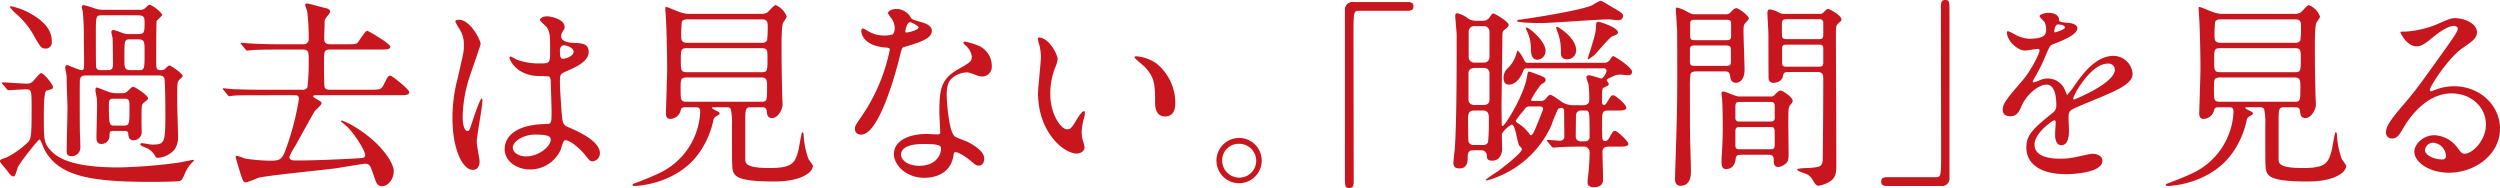 <svg xmlns="http://www.w3.org/2000/svg" width="539.49" height="40.573" viewBox="0 0 539.49 40.573"><title>subheadings01</title><g id="b405f64b-e3e1-42a6-b57d-926beced5739" data-name="レイヤー 2"><g id="b72c5353-fae9-4aff-8564-50e0efd2eb62" data-name="レイヤー 1"><path d="M1.364,19.886c-.176-.221-.176-.221-.176-.309s.088-.088.132-.088c.748,0,4.269.264,5.061.264a1.829,1.829,0,0,0,1.672-.66c1.232-1.408,1.364-1.584,1.629-1.584.616,0,2.552,2.465,2.552,2.992,0,.397-.176.44-1.364.748-.615.133-.615,3.609-.615,5.413,0,5.148,0,5.809,1.319,7.35C13.07,35.727,16.15,37.84,26.404,37.84a110.697,110.697,0,0,0,12.453-.968c.704-.088,2.2-.397,3.52-.66.132,0,.265,0,.265.132,0,.088-.704.748-.793.88a8.172,8.172,0,0,0-1.012,1.584c-.704,1.673-.836,1.849-1.364,1.98-.484.132-5.017.176-5.765.176-12.938,0-20.067-1.056-23.235-6.82-.22-.353-.924-2.333-1.145-2.333-.308,0-4.093,4.797-4.664,5.941-.133.264-.528,2.024-.881,2.024-.483,0-.66-.132-1.716-1.584C1.893,37.972.792,36.828.792,36.52c0-.351.132-.396,1.408-.836a18.718,18.718,0,0,0,4.269-2.948c1.057-.969,1.145-1.057,1.145-7.877,0-3.52,0-3.873-1.188-3.873-.616,0-3.212.176-3.828.176-.132,0-.221-.088-.353-.264Zm9.285-7.701c-.924,0-1.056-.221-2.376-2.465A17.454,17.454,0,0,0,4.093,4.527a8.092,8.092,0,0,1-1.188-1.32c0-.132.22-.132.309-.132A14.021,14.021,0,0,1,7.569,4.747c4.4,2.553,4.4,4.885,4.4,6.161A1.258,1.258,0,0,1,10.649,12.185ZM30.849,3.823a1.577,1.577,0,0,0,1.364-.44c.483-.484.704-.66.924-.66a7.088,7.088,0,0,1,2.685,2.156c0,.265-1.145,1.145-1.232,1.408-.088.309-.088,7.438-.088,8.67,0,1.584,0,1.892,1.101,1.892a1.095,1.095,0,0,0,.88-.351c.483-.441.66-.66.88-.66.309,0,2.86,1.76,2.86,2.288,0,.176-.792.792-.88.968-.309.528-.309.793-.309,4.665,0,1.057.177,6.205.177,7.394a4.599,4.599,0,0,1-.748,2.816,5.133,5.133,0,0,1-3.653,1.804c-.308,0-.352-.088-.66-.616A4.654,4.654,0,0,0,32.74,33.791c-.264-.132-1.672-.616-1.672-.88a.298.298,0,0,1,.352-.308c.308,0,1.804.308,2.112.308,2.948,0,2.948-.308,2.948-7.481,0-.968-.044-6.381-.22-6.82-.221-.616-.793-.616-1.585-.616H19.451c-.528,0-1.188,0-1.408.792-.044.264-.044,3.168-.044,3.784,0,1.232,0,7.262.044,8.01.044.836.088,2.2.088,3.036A1.854,1.854,0,0,1,16.238,35.42c-1.056,0-1.056-.704-1.056-1.188,0-1.364.176-7.921.176-9.417,0-.793-.176-4.665-.176-5.545A8.27,8.27,0,0,0,15.05,17.333,4.459,4.459,0,0,1,14.874,16.32c0-.132,0-.571.397-.571.22,0,2.596,1.1,3.124,1.1.484,0,.528-.483.528-.704.044-.924-.044-5.457-.044-6.469a52.34,52.34,0,0,0-.221-5.457,9.918,9.918,0,0,1-.22-.968.415.415,0,0,1,.44-.44,22.416,22.416,0,0,1,2.332.704,5.349,5.349,0,0,0,1.805.309ZM27.064,21.821a1.611,1.611,0,0,0,1.232-.396c.88-.881.969-.969,1.276-.969.397,0,3.168,1.849,3.168,2.465,0,.22-.132.308-.968,1.012-.441.352-.441.397-.441,4.533,0,.264.045,1.54.045,1.804A1.777,1.777,0,0,1,29.66,31.987c-1.1,0-1.145-.881-1.188-1.364,0-.528-.308-.66-.748-.66H25.26c-.792,0-.792.176-.836,1.056a1.736,1.736,0,0,1-1.761,1.761c-1.056,0-1.056-.969-1.056-1.408,0-.924.132-5.677.132-6.733,0-1.012-.044-1.32-.044-1.672-.044-.264-.309-1.496-.309-1.805,0-.132,0-.571.353-.571.088,0,2.068.792,2.2.836a5.34,5.34,0,0,0,1.937.396ZM22.839,5.011c-1.364,0-1.364.089-1.364,4.093,0,1.232,0,5.985.045,6.865.044.836.571.88,1.232.88h1.276c1.145,0,1.145-.528,1.145-1.672,0-.704-.044-4.797-.088-5.281a10.128,10.128,0,0,1-.265-1.231.438.438,0,0,1,.484-.484,12.451,12.451,0,0,1,1.804.616,4.228,4.228,0,0,0,1.629.264h1.893c1.363,0,1.363-.484,1.363-2.641,0-1.1-.264-1.408-1.584-1.408Zm4.533,23.808c1.364,0,1.364-.352,1.364-3.608,0-2.025,0-2.2-1.32-2.2H25.567c-.924,0-1.276.044-1.276,1.232,0,4.576.089,4.576,1.364,4.576Zm3.257-11.97c1.363,0,1.363-.088,1.363-3.96,0-2.156,0-2.685-1.363-2.685H28.956c-1.32,0-1.32.088-1.32,3.96,0,2.156,0,2.684,1.32,2.684Z" transform="translate(-0.792 -1.711)" fill="#c7161d"/><path d="M56.762,22.262c-3.873,0-5.106.044-5.545.088-.176,0-.792.132-.924.132-.177,0-.265-.132-.397-.308l-.836-1.013c-.088-.088-.221-.22-.221-.264,0-.088.089-.132.177-.132.308,0,1.672.176,1.937.176,2.156.088,3.96.132,6.028.132h9.021a1.057,1.057,0,0,0,1.144-.572,51.282,51.282,0,0,0,.265-6.072c0-1.32,0-2.024-1.232-2.024H60.634c-3.828,0-5.104.088-5.545.132-.132,0-.792.088-.924.088-.176,0-.264-.088-.396-.264l-.837-1.013c-.176-.22-.22-.22-.22-.308,0-.044.088-.088.176-.088.309,0,1.673.132,1.937.132,2.156.132,3.961.176,6.029.176h5.324a1.094,1.094,0,0,0,1.232-1.232,49.134,49.134,0,0,0-.309-5.809c-.044-.22-.439-1.232-.439-1.452,0-.264.176-.308.351-.308.397,0,3.433.88,4.093,1.012.353.088.924.221.924.792,0,.221-.527.837-.836,1.232a1.602,1.602,0,0,0-.351,1.188c0,.528-.088,2.728-.088,3.212,0,.616,0,1.364,1.275,1.364h4.005c1.232,0,1.673-.044,1.937-.352.351-.397,1.628-2.553,2.068-2.553.22,0,4.973,2.772,4.973,3.433,0,.616-.836.616-2.332.616H71.987c-1.275,0-1.275.528-1.275,2.508,0,.749,0,5.237.132,5.633.22.528.836.528,1.232.528h8.581c1.848,0,2.376,0,2.86-.924.924-1.893,1.056-2.112,1.54-2.112.308,0,4.049,2.948,4.049,3.564,0,.66-.837.66-2.377.66H68.863c-.22,0-.484,0-.484.264,0,.177.792.616,1.276.881.308.176.528.352.528.615,0,.352-1.32,1.452-1.496,1.717-.309.439-3.477,6.205-4.137,7.393a13.73,13.73,0,0,0-1.32,2.465c0,.748.792.748,1.672.748,5.325,0,13.687-.484,13.95-.528.441-.044.748-.22.748-.616,0-1.012-2.42-4.752-3.872-6.116-.177-.177-1.364-1.145-1.364-1.232,0-.044.044-.132.176-.132a12.642,12.642,0,0,1,1.893.836c6.16,3.389,9.329,8.141,9.329,10.077,0,1.849-1.32,3.257-2.465,3.257-1.056,0-1.275-.572-1.804-2.156-.836-2.421-.924-2.684-2.024-2.684-.308,0-5.457.88-6.469,1.012-2.597.352-14.83,1.541-16.459,2.024a23.67,23.67,0,0,1-2.596.969c-.66,0-.704-.221-1.32-2.068-.132-.484-.969-3.169-.969-3.389a.233.233,0,0,1,.265-.265,10.196,10.196,0,0,1,1.628.572,36.976,36.976,0,0,0,5.501.484c2.024,0,2.553-.176,3.301-2.156a58.299,58.299,0,0,0,2.948-11.178c0-.792-.484-.792-1.057-.792Z" transform="translate(-0.792 -1.711)" fill="#c7161d"/><path d="M104.283,36.563c0,.969-.44,1.805-1.452,1.805-2.2,0-4.401-4.4-4.401-11.222a33.624,33.624,0,0,1,1.145-8.625c1.232-5.413,1.32-5.633,1.32-6.997a6.226,6.226,0,0,0-1.013-3.653,8.818,8.818,0,0,1-.836-1.54c0-.264.528-.352.792-.352,2.465,0,4.665,4.4,4.665,5.192,0,.352-1.937,5.765-2.288,6.865a29.382,29.382,0,0,0-1.584,8.845c0,.265,0,3.081,1.056,3.081.397,0,.441-.176,1.232-2.597.176-.572,1.496-4.4,1.804-4.4.177,0,.177.308.177.396,0,1.408-1.232,7.745-1.232,9.021C103.667,33.043,104.283,35.947,104.283,36.563ZM121.754,34.1a7.259,7.259,0,0,1-6.558,4.181c-2.948,0-5.501-1.805-5.501-4.401,0-.615,0-5.28,9.021-5.412,1.101,0,1.101-.309,1.101-3.037,0-.264-.132-4.929-.177-6.16a1.465,1.465,0,0,0-.351-1.057,14.618,14.618,0,0,0-2.025-.088c-4.973,0-6.513-3.477-6.513-3.917,0-.132.044-.308.22-.308a7.666,7.666,0,0,1,1.188.616,13.165,13.165,0,0,0,4.929.88c2.42,0,2.42,0,2.42-2.904,0-2.772,0-4.005-.836-5.017-.176-.22-1.364-1.188-1.364-1.496,0-.265.572-.748,1.496-.748.881,0,3.829.616,3.829,2.288,0,.308-.044.397-.484,1.101a1.907,1.907,0,0,0-.264.924c0,1.32,2.288,1.408,2.552,1.408,1.937.088,3.389.132,3.389,1.98,0,2.068-2.948,3.344-4.576,4.048s-1.629.748-1.629,2.641c0,.969.309,5.941.44,7.129.176,1.629.308,1.937,1.408,2.421,2.156.924,6.777,2.992,6.777,5.589a1.73,1.73,0,0,1-1.585,1.76c-.527,0-.66-.176-1.716-1.496-1.276-1.54-3.564-3.389-4.356-2.992C122.281,32.163,121.886,33.791,121.754,34.1Zm-10.298-.572c0,1.188,1.364,1.937,2.904,1.937,2.597,0,5.28-2.112,5.28-3.608,0-.749-.615-1.101-3.432-1.101C113.7,30.755,111.456,32.251,111.456,33.527Zm10.165-20.815c0,1.673.352,1.673.66,1.673.616,0,2.289-.528,2.289-1.54,0-.793-1.453-1.364-2.068-1.364a.937.937,0,0,0-.528.176A1.335,1.335,0,0,0,121.621,12.712Z" transform="translate(-0.792 -1.711)" fill="#c7161d"/><path d="M148.679,24.858c-.264,0-.836,0-.968.571a2.374,2.374,0,0,1-2.288,1.937c-.616,0-.925-.396-.925-1.143,0-.793.265-8.229.265-9.682,0-2.288-.089-7.306-.221-9.857,0-.484-.176-2.86-.176-3.125,0-.132,0-.352.132-.352.353,0,2.597,1.012,3.081,1.144a5.687,5.687,0,0,0,2.112.352H164.917a2.767,2.767,0,0,0,1.408-.264c.309-.177,1.452-1.629,1.849-1.629a4.233,4.233,0,0,1,2.376,2.465.825.825,0,0,1-.176.439c-.088.133-.484.748-.572.881-.352.616-.352,3.828-.352,4.973,0,3.124,0,4.444.132,10.518,0,.308.088,1.892.088,2.244,0,1.056-1.057,2.86-2.244,2.86-1.013,0-1.101-.704-1.188-1.584-.088-.748-.704-.748-1.056-.748h-2.377c-1.188,0-1.188.44-1.188,3.564v7.524c0,.969,0,2.024,5.236,2.024,4.973,0,5.457-1.1,6.205-3.696.176-.616.66-4.049.88-4.049.088,0,.22.132.264.44a17.984,17.984,0,0,0,1.057,5.368c.132.221.968,1.276.968,1.585a2.573,2.573,0,0,1-1.232,1.628c-1.849,1.32-4.753,1.628-7.174,1.628-8.537,0-8.933-1.232-9.02-3.564-.045-.792-.045-1.584-.045-8.493a14.916,14.916,0,0,0-.264-3.608,1.007,1.007,0,0,0-.88-.352H155.28c-.749,0-.837,0-.837.132,0,.176.484.396.66.483.792.397.969.484.969.704s-.044.221-.616.572a1.263,1.263,0,0,0-.748,1.057,19.409,19.409,0,0,1-2.772,6.513c-4.753,7.129-13.598,7.525-14.214,7.525-.177,0-.44-.044-.44-.221,0-.132.176-.264.352-.308,1.276-.484,3.257-1.232,5.149-2.112a15.362,15.362,0,0,0,9.109-13.334c0-.88-.309-1.012-1.057-1.012Zm.352-6.426c-1.364,0-1.364.397-1.364,2.377,0,2.508,0,2.86,1.32,2.86h16.107c1.187,0,1.231-.22,1.231-3.125,0-1.496,0-2.112-1.276-2.112Zm.088-6.337c-1.408,0-1.408.397-1.408,2.641,0,2.068,0,2.553,1.32,2.553h16.107c1.275,0,1.275-.309,1.275-3.081,0-1.584,0-2.112-1.319-2.112Zm.088-6.204c-.397,0-1.012,0-1.276.527a25.861,25.861,0,0,0-.132,3.345c0,1.188.88,1.188,1.452,1.188h15.887a1.209,1.209,0,0,0,1.188-.528,22.41,22.41,0,0,0,.132-3.036c0-.616,0-1.496-1.143-1.496Z" transform="translate(-0.792 -1.711)" fill="#c7161d"/><path d="M193.867,7.739a3.592,3.592,0,0,0-.616-1.936,8.806,8.806,0,0,1-.837-1.232c0-.528.925-.925,1.805-.925a3.579,3.579,0,0,1,3.169,1.937c.22.309.659.484,1.98.836.837.221,2.509.704,2.509,1.937,0,1.673-2.465,2.465-6.029,3.521-.396.132-.44.265-.836,1.805-.528,2.2-4.312,17.074-8.361,17.074-1.188,0-1.364-.792-1.364-1.232,0-.616.133-.836,1.452-2.729a39.374,39.374,0,0,0,6.073-14.346c0-.396-.308-.44-.968-.484-5.193-.44-5.193-3.52-5.193-3.564,0-.176.044-.528.309-.528.176,0,.308.045,1.188.572a6.517,6.517,0,0,0,3.389.925,5.469,5.469,0,0,0,1.937-.265A2.085,2.085,0,0,0,193.867,7.739ZM206.541,35.287c-.572,3.829-3.917,4.797-6.205,4.797-4.181,0-6.646-2.904-6.646-5.104,0-2.86,3.125-4.356,7.085-4.356.352,0,1.98.088,2.289.088.396,0,.615-.044.615-.484,0-.66-.176-3.608-.176-4.225,0-4.841.265-7.173,3.961-9.285,2.729-1.584,3.036-1.716,3.036-2.86a3.86,3.86,0,0,0-1.232-2.244c-.396-.352-.571-.528-.571-.704,0-.132.132-.221.308-.221a14.023,14.023,0,0,1,2.597.749,4.722,4.722,0,0,1,3.212,4.488,2.089,2.089,0,0,1-2.068,2.288,3.046,3.046,0,0,1-1.012-.176c-1.672-.616-1.849-.704-2.376-.704a5.268,5.268,0,0,0-3.213,1.32c-1.012.968-1.057,2.552-1.057,3.652s.44,7.921,1.761,8.846c.397.308,2.464,1.012,2.86,1.231.924.484,3.477,1.893,3.477,3.52,0,.748-.308,1.54-1.188,1.54-.44,0-.704-.132-1.364-.704-1.188-1.056-3.212-2.42-3.828-2.156C206.629,34.672,206.629,34.848,206.541,35.287Zm-6.337-2.508c-1.013,0-4.974,0-4.974,2.332,0,1.057,1.32,2.377,3.961,2.377,4.269,0,4.885-3.345,4.621-4.049C203.592,32.779,201.216,32.779,200.204,32.779ZM199.016,7.607c0-.308-1.54-1.1-1.805-1.1-.748,0-1.056,1.804-1.056,1.936a.474.474,0,0,0,.088.265C196.375,8.84,199.016,8.268,199.016,7.607Z" transform="translate(-0.792 -1.711)" fill="#c7161d"/><path d="M229.023,14.517a6.033,6.033,0,0,1-.527,1.76,15.543,15.543,0,0,0-1.057,5.677c0,4.445,2.288,7.657,3.652,7.657.748,0,.925-.22,2.244-2.42.265-.44,1.013-1.496,1.364-1.496.133,0,.221.176.221.352a5.303,5.303,0,0,1-.132.881,12.329,12.329,0,0,0-.572,3.344,5.95,5.95,0,0,0,.264,1.761,11.077,11.077,0,0,1,.352,1.452c0,.88-.925,1.364-1.673,1.364-2.816,0-8.361-4.621-8.361-13.026,0-1.232.616-6.644.616-7.789a12.226,12.226,0,0,0-.308-2.552,5.93,5.93,0,0,1-.352-1.497c0-.132.177-.176.265-.176C227.044,9.808,229.023,13.328,229.023,14.517Zm21.476,1.012a10.953,10.953,0,0,1,3.916,8.405c0,.836-.088,2.904-2.2,2.904-2.156,0-2.156-2.376-2.156-2.948,0-3.652,0-5.501-2.332-7.833-.353-.351-2.112-1.716-2.112-1.98,0-.132.176-.22.396-.22A8.565,8.565,0,0,1,250.499,15.528Z" transform="translate(-0.792 -1.711)" fill="#c7161d"/><path d="M273.068,36.388a4.885,4.885,0,1,1-9.77-.044,4.885,4.885,0,0,1,9.77.044Zm-8.537-.044a3.69,3.69,0,0,0,3.696,3.696,3.632,3.632,0,0,0,3.652-3.608,3.691,3.691,0,0,0-3.74-3.696A3.56,3.56,0,0,0,264.531,36.344Z" transform="translate(-0.792 -1.711)" fill="#c7161d"/><path d="M304.576,2.15c.836,0,1.232.265,1.232.925s-.352.968-1.232.968H294.059c-1.188,0-1.188.264-1.188,5.545,0,4.929.044,26.8.044,31.288,0,1.013-.221,1.408-.925,1.408-.968,0-.968-.308-.968-2.904V3.955A1.653,1.653,0,0,1,292.915,2.15Z" transform="translate(-0.792 -1.711)" fill="#c7161d"/><path d="M347.784,25.562c-1.276,0-1.276.527-1.276,3.036,0,.441,0,2.772.088,3.124a.577.577,0,0,0,.572.44c.483,0,.836-.572.88-.66.748-1.364.836-1.54,1.276-1.54.484,0,2.86,2.244,2.86,2.772,0,.616-.88.616-2.332.616h-1.98c-1.101,0-1.276.748-1.276,1.012,0,.836.132,5.148.132,6.161,0,1.496-1.496,1.584-1.98,1.584-1.364,0-1.364-.792-1.364-1.145s.177-1.848.221-2.2c.088-.836.22-2.992.22-4.181a1.213,1.213,0,0,0-1.364-1.231c-1.364,0-2.86,0-4.621.088-.22,0-1.716.132-1.848.132s-.22-.088-.396-.264l-.836-1.013c-.176-.22-.176-.264-.176-.308,0-.088.088-.088.132-.088.397,0,2.332.176,2.728.176a.883.883,0,0,0,.924-.792c0-.836-.044-4.797-.044-5.677a.615.615,0,0,0-.66-.616,1.28,1.28,0,0,0-.66.264,33.073,33.073,0,0,0-1.452,3.564,21.461,21.461,0,0,1-13.905,11.838c-.089,0-.221-.044-.221-.176a27.442,27.442,0,0,1,2.553-1.761c1.452-1.1,5.236-4.004,5.236-4.841,0-.176-.572-.704-.66-.88a21.886,21.886,0,0,1-.616-2.552c-.22-.793-.483-1.849-.924-1.849a5.632,5.632,0,0,0-2.112,1.98c-.044.352.044,2.904.044,3.433,0,.264-.22,2.376-2.112,2.376-1.143,0-1.188-.572-1.188-1.101a1.171,1.171,0,0,0-1.276-1.143h-1.761c-1.1,0-1.1.968-1.1,1.672,0,.528,0,2.244-1.761,2.244-1.1,0-1.32-.571-1.32-1.144,0-.484.265-2.685.309-3.169.396-5.809.396-17.074.396-24.468,0-.615-.308-3.52-.308-4.18,0-.177,0-.528.44-.528a5.84,5.84,0,0,1,2.289,1.1,3.025,3.025,0,0,0,1.716.528h1.408a1.732,1.732,0,0,0,1.54-.704c.44-.66.572-.88.837-.88s3.3,1.76,3.3,2.464c0,.44-.616.837-.792.969-.572.396-.572.616-.572,2.42,0,2.024-.176,11.882-.176,14.126,0,.572.044,3.433.044,4.093,0,.088.044.22.176.22.528,0,4.533-6.513,5.237-10.429.22-1.188.22-1.32.483-1.32.221,0,2.112.748,2.465.88.836.352,1.101.44,1.101.924,0,.397-.133.484-.969.969a20.824,20.824,0,0,0-2.156,3.3c0,.265.22.265.352.265h1.672a1.299,1.299,0,0,0,1.145-.484c.527-.616.704-.836.968-.836.484,0,2.464,1.584,2.948,1.804a4.987,4.987,0,0,0,2.332.441h1.805c1.32,0,1.32-.924,1.32-.924a21.187,21.187,0,0,0-.176-3.697,11.593,11.593,0,0,1-.44-1.319c0-.44.352-.528.616-.528s2.112.572,2.552.704c.528,0,1.188-1.276,1.188-1.629a.581.581,0,0,0-.66-.571h-16.414a.779.779,0,0,0-.924.616c-.572,1.496-1.673,2.904-3.037,2.904-1.143,0-1.188-1.013-1.188-1.541a2.732,2.732,0,0,1,.836-1.935,6.97,6.97,0,0,0,1.937-3.213c.044-.132.176-.66.308-.66a6.881,6.881,0,0,1,1.188,1.717c.308.66.439.924.968.924h16.37a1.539,1.539,0,0,0,1.188-.44c.132-.132.66-1.012.836-1.012.309,0,4.093,2.42,4.093,3.389,0,.704-.616.748-.88.748-.221,0-1.364-.132-1.585-.132-.88,0-1.056.088-2.64.836-.177.088-.353.22-.353.396,0,.133.44.572.44.704,0,.397-.309.528-1.013.837-.44.176-.44.308-.44,3.256a.499.499,0,0,0,.396.528c.353,0,.484-.264,1.232-1.496.176-.221.397-.616.792-.616.44,0,2.816,1.98,2.816,2.685,0,.616-.88.616-2.376.616Zm-28.912,0c-1.276,0-1.276,1.012-1.276,2.023,0,.572,0,4.401.088,4.665a1.114,1.114,0,0,0,1.188.748h1.935a1.062,1.062,0,0,0,1.101-.616,46.194,46.194,0,0,0,.176-5.061c0-.748,0-1.76-1.276-1.76Zm.132-9.197c-.748,0-1.32.396-1.32,1.144v5.765c0,.484.352,1.101,1.32,1.101h1.892c.793,0,1.32-.352,1.32-1.101V17.509c0-.088,0-1.144-1.32-1.144Zm.044-9.021a1.181,1.181,0,0,0-1.32,1.231v5.369a1.208,1.208,0,0,0,1.32,1.276H320.94a1.167,1.167,0,0,0,1.276-1.232V8.62A1.193,1.193,0,0,0,320.94,7.344Zm11.838,17.338c-.66,0-.837.221-1.276.837a25.501,25.501,0,0,0-1.717,2.2c0,.264.133.396.44.571a9.049,9.049,0,0,1,2.553,2.377c.044.132.088.22.308.22.309,0,.792-1.056.968-1.54.177-.353,1.629-3.961,1.629-4.093,0-.484-.396-.572-.704-.572Zm2.552-17.998c-.66,0-5.28-.044-5.28-.44,0-.176.264-.264.748-.308,2.948-.396,13.246-2.024,15.534-3.125a15.293,15.293,0,0,1,1.628-.924c.352,0,.572.132,2.553,1.32,2.2,1.276,2.42,1.452,2.42,1.893,0,.968-.924.968-1.143.968-.309,0-1.673-.176-1.937-.176C345.672,5.892,335.506,6.684,333.438,6.684Zm-3.389,1.1c0-.088.045-.132.177-.132.527,0,4.093,2.904,4.093,5.017a1.911,1.911,0,0,1-1.717,1.937c-1.364,0-1.408-1.452-1.452-2.2a8.604,8.604,0,0,0-.484-3.125C330.621,9.104,330.049,7.827,330.049,7.783Zm6.558-.132c0-.088.044-.176.132-.176.264,0,4.181,2.332,4.181,5.104a1.943,1.943,0,0,1-1.893,1.937c-1.144,0-1.408-.66-1.408-1.452a11.25,11.25,0,0,0-.66-4.312A7.821,7.821,0,0,1,336.606,7.651Zm5.456,17.911a1.055,1.055,0,0,0-1.188,1.056c0,.704-.044,3.917-.044,4.533a1.007,1.007,0,0,0,1.056,1.056h.925a.918.918,0,0,0,1.012-.88c0-5.677,0-5.765-.968-5.765Zm2.728-11.926a8.397,8.397,0,0,1-1.275.88c-.089,0-.089-.132-.089-.176,0-.177,1.629-4.885,1.717-6.117.044-.22.044-1.232.132-1.496.044-.309.397-.309.528-.309.176,0,4.137,1.188,4.137,2.289,0,.22-.177.352-.352.483-.132.088-.792.309-.924.397C347.872,10.028,345.407,13.108,344.791,13.637Z" transform="translate(-0.792 -1.711)" fill="#c7161d"/><path d="M373.081,4.791a1.368,1.368,0,0,0,1.231-.484c.44-.483.793-.836,1.188-.836.484,0,2.684,1.629,2.684,2.244,0,.221-.704.881-.836,1.057-.309.396-.309.748-.309,1.937,0,1.144.221,6.732.221,8.009,0,2.42-1.232,2.86-1.849,2.86-1.056,0-1.188-.836-1.276-1.54-.132-.924-.616-.924-1.452-.924h-5.457c-.704,0-1.408,0-1.628.571a21.195,21.195,0,0,0-.132,3.125c0,2.024,0,9.461.044,11.134.044.968.176,5.633.176,6.688,0,.792,0,3.169-2.288,3.169-1.145,0-1.145-1.232-1.145-1.541,0-.132.044-1.188.044-1.76.44-13.07.44-15.975.44-20.815,0-2.684,0-9.285-.044-9.857-.044-.351-.264-4.004-.264-4.048,0-.177,0-.44.176-.44a6.558,6.558,0,0,1,2.068.792c1.143.616,1.276.66,1.892.66Zm-6.293,6.733c-.88,0-1.32,0-1.32.88V14.957c0,.968.351.968,1.32.968h6.205c.88,0,1.319,0,1.319-.88V12.536c0-.968-.352-1.012-1.319-1.012Zm0-5.545c-1.013,0-1.276,0-1.276,1.1v2.377c0,.924.397.924,1.276.924h6.293c1.012,0,1.276,0,1.276-1.145V6.859c0-.88-.397-.88-1.276-.88Zm16.018,16.546a1.05,1.05,0,0,0,1.012-.396c.351-.397.836-.881,1.232-.881.439,0,2.596,1.453,2.596,2.245a.993.993,0,0,1-.264.571,1.936,1.936,0,0,0-.616,1.32c-.132,1.145,0,8.098,0,9.153,0,1.188,0,1.761-.396,2.245a2.814,2.814,0,0,1-1.849.968c-.968,0-.968-.924-.968-1.584,0-1.057-.572-1.057-1.453-1.057h-5.456c-1.013,0-1.232.176-1.32,1.013-.176,1.319-.924,2.068-2.024,2.068-.572,0-1.012-.221-1.012-1.585,0-.308.044-1.496.088-1.892.132-2.289.176-3.609.176-5.457,0-.22,0-4.444-.132-6.029,0-.176-.132-1.144-.132-1.364,0-.351.176-.396.396-.396.484,0,2.728,1.056,3.257,1.056Zm-6.382,1.188c-1.056,0-1.144.088-1.144,1.408v2.2c.132.616.484.616,1.144.616H382.63c.66,0,1.013,0,1.145-.616V24.814c0-1.101-.309-1.101-1.145-1.101Zm.089,5.413c-.837,0-1.232,0-1.232.924v3.036c0,.836.44.836,1.232.836h6.028c.968,0,1.232,0,1.232-1.144,0-.397,0-2.816-.044-3.036-.132-.616-.309-.616-1.188-.616ZM393.412,4.703a.971.971,0,0,0,.924-.352c.528-.571.704-.704.968-.704.352,0,2.86,1.408,2.86,2.245,0,.264-.22.483-.483.704-.704.616-.704.748-.704,2.332,0,4.049.088,24.027.088,28.561,0,1.76-.221,2.816-1.761,3.608a7.322,7.322,0,0,1-2.068.704c-.483,0-.792-.44-1.232-1.188a3.053,3.053,0,0,0-1.232-1.276c-.309-.176-2.156-.66-2.156-1.056,0-.221,1.628-.309,2.068-.309,2.86-.132,3.3-.352,3.433-1.584.044-.44.132-11.485.132-17.778,0-1.364-.616-1.364-1.717-1.364h-5.721c-1.012,0-1.143.22-1.276.924-.132.968-1.232,1.408-2.024,1.408a.966.966,0,0,1-1.056-.836c-.044-.264-.044-8.934-.044-9.594s-.22-3.916-.22-4.664c0-.221.088-.748.483-.748a6.058,6.058,0,0,1,2.068.704,1.9,1.9,0,0,0,1.145.264Zm-.397,5.457c.792,0,1.232,0,1.232-.969V6.508c-.132-.66-.528-.66-1.232-.66h-6.469c-.748,0-1.232,0-1.232,1.012,0,.66,0,2.465.044,2.641.088.66.572.66,1.188.66Zm0,5.94c.836,0,1.232,0,1.232-.924V12.273c0-.925-.352-.925-1.232-.925h-6.381c-.88,0-1.276,0-1.276.881v2.904c0,.968.352.968,1.276.968Z" transform="translate(-0.792 -1.711)" fill="#c7161d"/><path d="M407.971,41.845c-.836,0-1.231-.265-1.231-.925s.351-.968,1.231-.968h10.518c1.188,0,1.188-.264,1.188-5.545,0-4.929-.044-26.8-.044-31.288,0-1.013.22-1.408.924-1.408.925,0,.925.308.925,2.904V40.04a1.62,1.62,0,0,1-1.849,1.805Z" transform="translate(-0.792 -1.711)" fill="#c7161d"/><path d="M432.964,25.342c0-1.32,1.232-2.728,4.225-6.205,1.98-2.288,3.74-5.94,3.74-6.557,0-.264-.308-.308-.483-.308-.44,0-2.244.351-2.641.351-1.672,0-3.917-2.156-3.917-3.872,0-.132,0-.309.265-.309a9.896,9.896,0,0,1,1.672.836,6.988,6.988,0,0,0,2.904.793c3.608,0,3.608-1.188,3.608-2.068a3.534,3.534,0,0,0-.351-1.541c-.132-.22-1.057-1.012-1.057-1.275,0-.352,1.145-.704,1.937-.704,1.057,0,2.156.396,2.244,1.364.044.571.221.66,1.98.792.309,0,1.98.22,1.98,1.144,0,1.452-3.213,2.685-5.236,3.477-.66.265-.705.352-1.673,2.597a34.175,34.175,0,0,1-2.376,4.753c-.221.396-.309.527-.309.704a.161.161,0,0,0,.177.176,8.746,8.746,0,0,0,1.364-.484,4.113,4.113,0,0,1,1.716-.352,3.967,3.967,0,0,1,3.74,2.685c.309.748.353.836.441.836a20.636,20.636,0,0,0,1.804-2.377c1.452-2.023,4.313-6.028,8.142-6.028a4.152,4.152,0,0,1,4.137,3.916c0,2.068-3.477,3.521-6.205,4.709-1.1.484-6.073,2.465-6.865,2.948-.704.44-.748.925-.748,1.849,0,.396.088,2.244.088,2.641,0,.704,0,3.212-1.628,3.212-1.188,0-1.364-1.452-1.364-2.244,0-.44.132-2.553.132-2.597,0-.176,0-.527-.308-.527-.353,0-4.269,2.728-4.269,5.236,0,3.036,4.4,3.036,5.677,3.036a13.64,13.64,0,0,0,2.816-.264c.616-.088,3.433-.792,4.005-.792.924,0,2.156.44,2.156,1.496,0,2.728-6.821,2.904-7.878,2.904-5.588,0-8.537-2.288-8.537-5.765,0-2.816,1.673-4.225,5.81-7.569a1.875,1.875,0,0,0,.659-1.54c0-1.98-.352-4.444-2.111-4.444-1.673,0-4.27,2.024-5.413,4.664-.484,1.101-.969,2.156-2.377,2.156C433.8,26.794,432.964,26.53,432.964,25.342ZM444.185,8.708c.088,0,2.2-.572,2.2-1.057,0-.572-1.1-.66-1.496-.66-.616,0-.792,1.232-.792,1.408S444.098,8.708,444.185,8.708ZM448.19,22.966c0,.088.044.22.176.22s8.801-3.521,8.801-6.425a1.354,1.354,0,0,0-1.54-1.32C451.975,15.44,448.19,22.262,448.19,22.966Z" transform="translate(-0.792 -1.711)" fill="#c7161d"/><path d="M479.56,24.858c-.264,0-.836,0-.968.571a2.374,2.374,0,0,1-2.288,1.937c-.616,0-.925-.396-.925-1.143,0-.793.265-8.229.265-9.682,0-2.288-.088-7.306-.221-9.857,0-.484-.176-2.86-.176-3.125,0-.132,0-.352.132-.352.352,0,2.597,1.012,3.081,1.144a5.687,5.687,0,0,0,2.112.352h15.226A2.767,2.767,0,0,0,497.207,4.44c.309-.177,1.452-1.629,1.849-1.629a4.234,4.234,0,0,1,2.376,2.465.826.826,0,0,1-.176.439c-.088.133-.484.748-.572.881-.352.616-.352,3.828-.352,4.973,0,3.124,0,4.444.132,10.518,0,.308.088,1.892.088,2.244,0,1.056-1.056,2.86-2.244,2.86-1.013,0-1.101-.704-1.188-1.584-.088-.748-.704-.748-1.056-.748h-2.377c-1.188,0-1.188.44-1.188,3.564v7.524c0,.969,0,2.024,5.236,2.024,4.973,0,5.457-1.1,6.205-3.696.176-.616.66-4.049.88-4.049.088,0,.22.132.264.44a18.012,18.012,0,0,0,1.057,5.368c.132.221.968,1.276.968,1.585a2.573,2.573,0,0,1-1.231,1.628c-1.849,1.32-4.753,1.628-7.174,1.628-8.537,0-8.933-1.232-9.021-3.564-.044-.792-.044-1.584-.044-8.493a14.861,14.861,0,0,0-.265-3.608,1.007,1.007,0,0,0-.88-.352h-2.332c-.748,0-.837,0-.837.132,0,.176.484.396.66.483.792.397.969.484.969.704s-.044.221-.616.572a1.263,1.263,0,0,0-.748,1.057,19.41,19.41,0,0,1-2.772,6.513c-4.753,7.129-13.599,7.525-14.214,7.525-.177,0-.44-.044-.44-.221,0-.132.176-.264.352-.308,1.275-.484,3.256-1.232,5.149-2.112a15.362,15.362,0,0,0,9.109-13.334c0-.88-.309-1.012-1.057-1.012Zm.353-6.426c-1.364,0-1.364.397-1.364,2.377,0,2.508,0,2.86,1.32,2.86h16.105c1.188,0,1.232-.22,1.232-3.125,0-1.496,0-2.112-1.276-2.112Zm.088-6.337c-1.408,0-1.408.397-1.408,2.641,0,2.068,0,2.553,1.32,2.553H496.02c1.275,0,1.275-.309,1.275-3.081,0-1.584,0-2.112-1.32-2.112Zm.088-6.204c-.397,0-1.013,0-1.276.527a25.88,25.88,0,0,0-.132,3.345c0,1.188.88,1.188,1.452,1.188H496.02a1.209,1.209,0,0,0,1.188-.528,22.393,22.393,0,0,0,.132-3.036c0-.616,0-1.496-1.144-1.496Z" transform="translate(-0.792 -1.711)" fill="#c7161d"/><path d="M537.246,28.555c0-3.608-3.036-6.689-7.438-6.689-5.809,0-9.549,6.029-10.341,7.394-.88,1.496-1.32,2.332-2.509,2.332a1.214,1.214,0,0,1-1.276-1.232c0-1.1.353-2.068,3.477-5.721,2.86-3.344,3.301-3.916,9.946-13.246,1.452-2.067,2.067-2.992,2.067-3.476,0-.309-.308-.616-.836-.616-1.628,0-4.225,2.2-4.973,2.816-1.76,1.452-2.376,1.584-3.124,1.584-2.068,0-3.433-2.816-3.433-3.036,0-.133.132-.133,1.056-.133a21.332,21.332,0,0,0,6.821-1.584c2.728-1.188,3.036-1.32,4.005-1.32,1.76,0,4.62,1.101,4.62,3.037,0,1.275-1.012,1.98-3.124,3.432-3.169,2.245-7.041,8.273-7.041,9.021,0,.132.132.309.264.309.265-.088.836-.309,1.101-.397a10.641,10.641,0,0,1,3.872-.704c5.633,0,9.901,4.181,9.901,9.153,0,5.589-5.412,9.506-11.001,9.506-4.356,0-7.481-2.333-7.481-4.533,0-1.584,1.849-3.564,4.356-3.564a6.496,6.496,0,0,1,5.017,2.816c.616.792.881,1.188,1.497,1.188C534.166,34.892,537.246,32.207,537.246,28.555Zm-11.31,3.96a1.8,1.8,0,0,0-1.849,1.541c0,1.143,1.893,2.068,3.785,2.068a.729.729,0,0,0,.748-.793A2.994,2.994,0,0,0,525.937,32.515Z" transform="translate(-0.792 -1.711)" fill="#c7161d"/></g></g></svg>